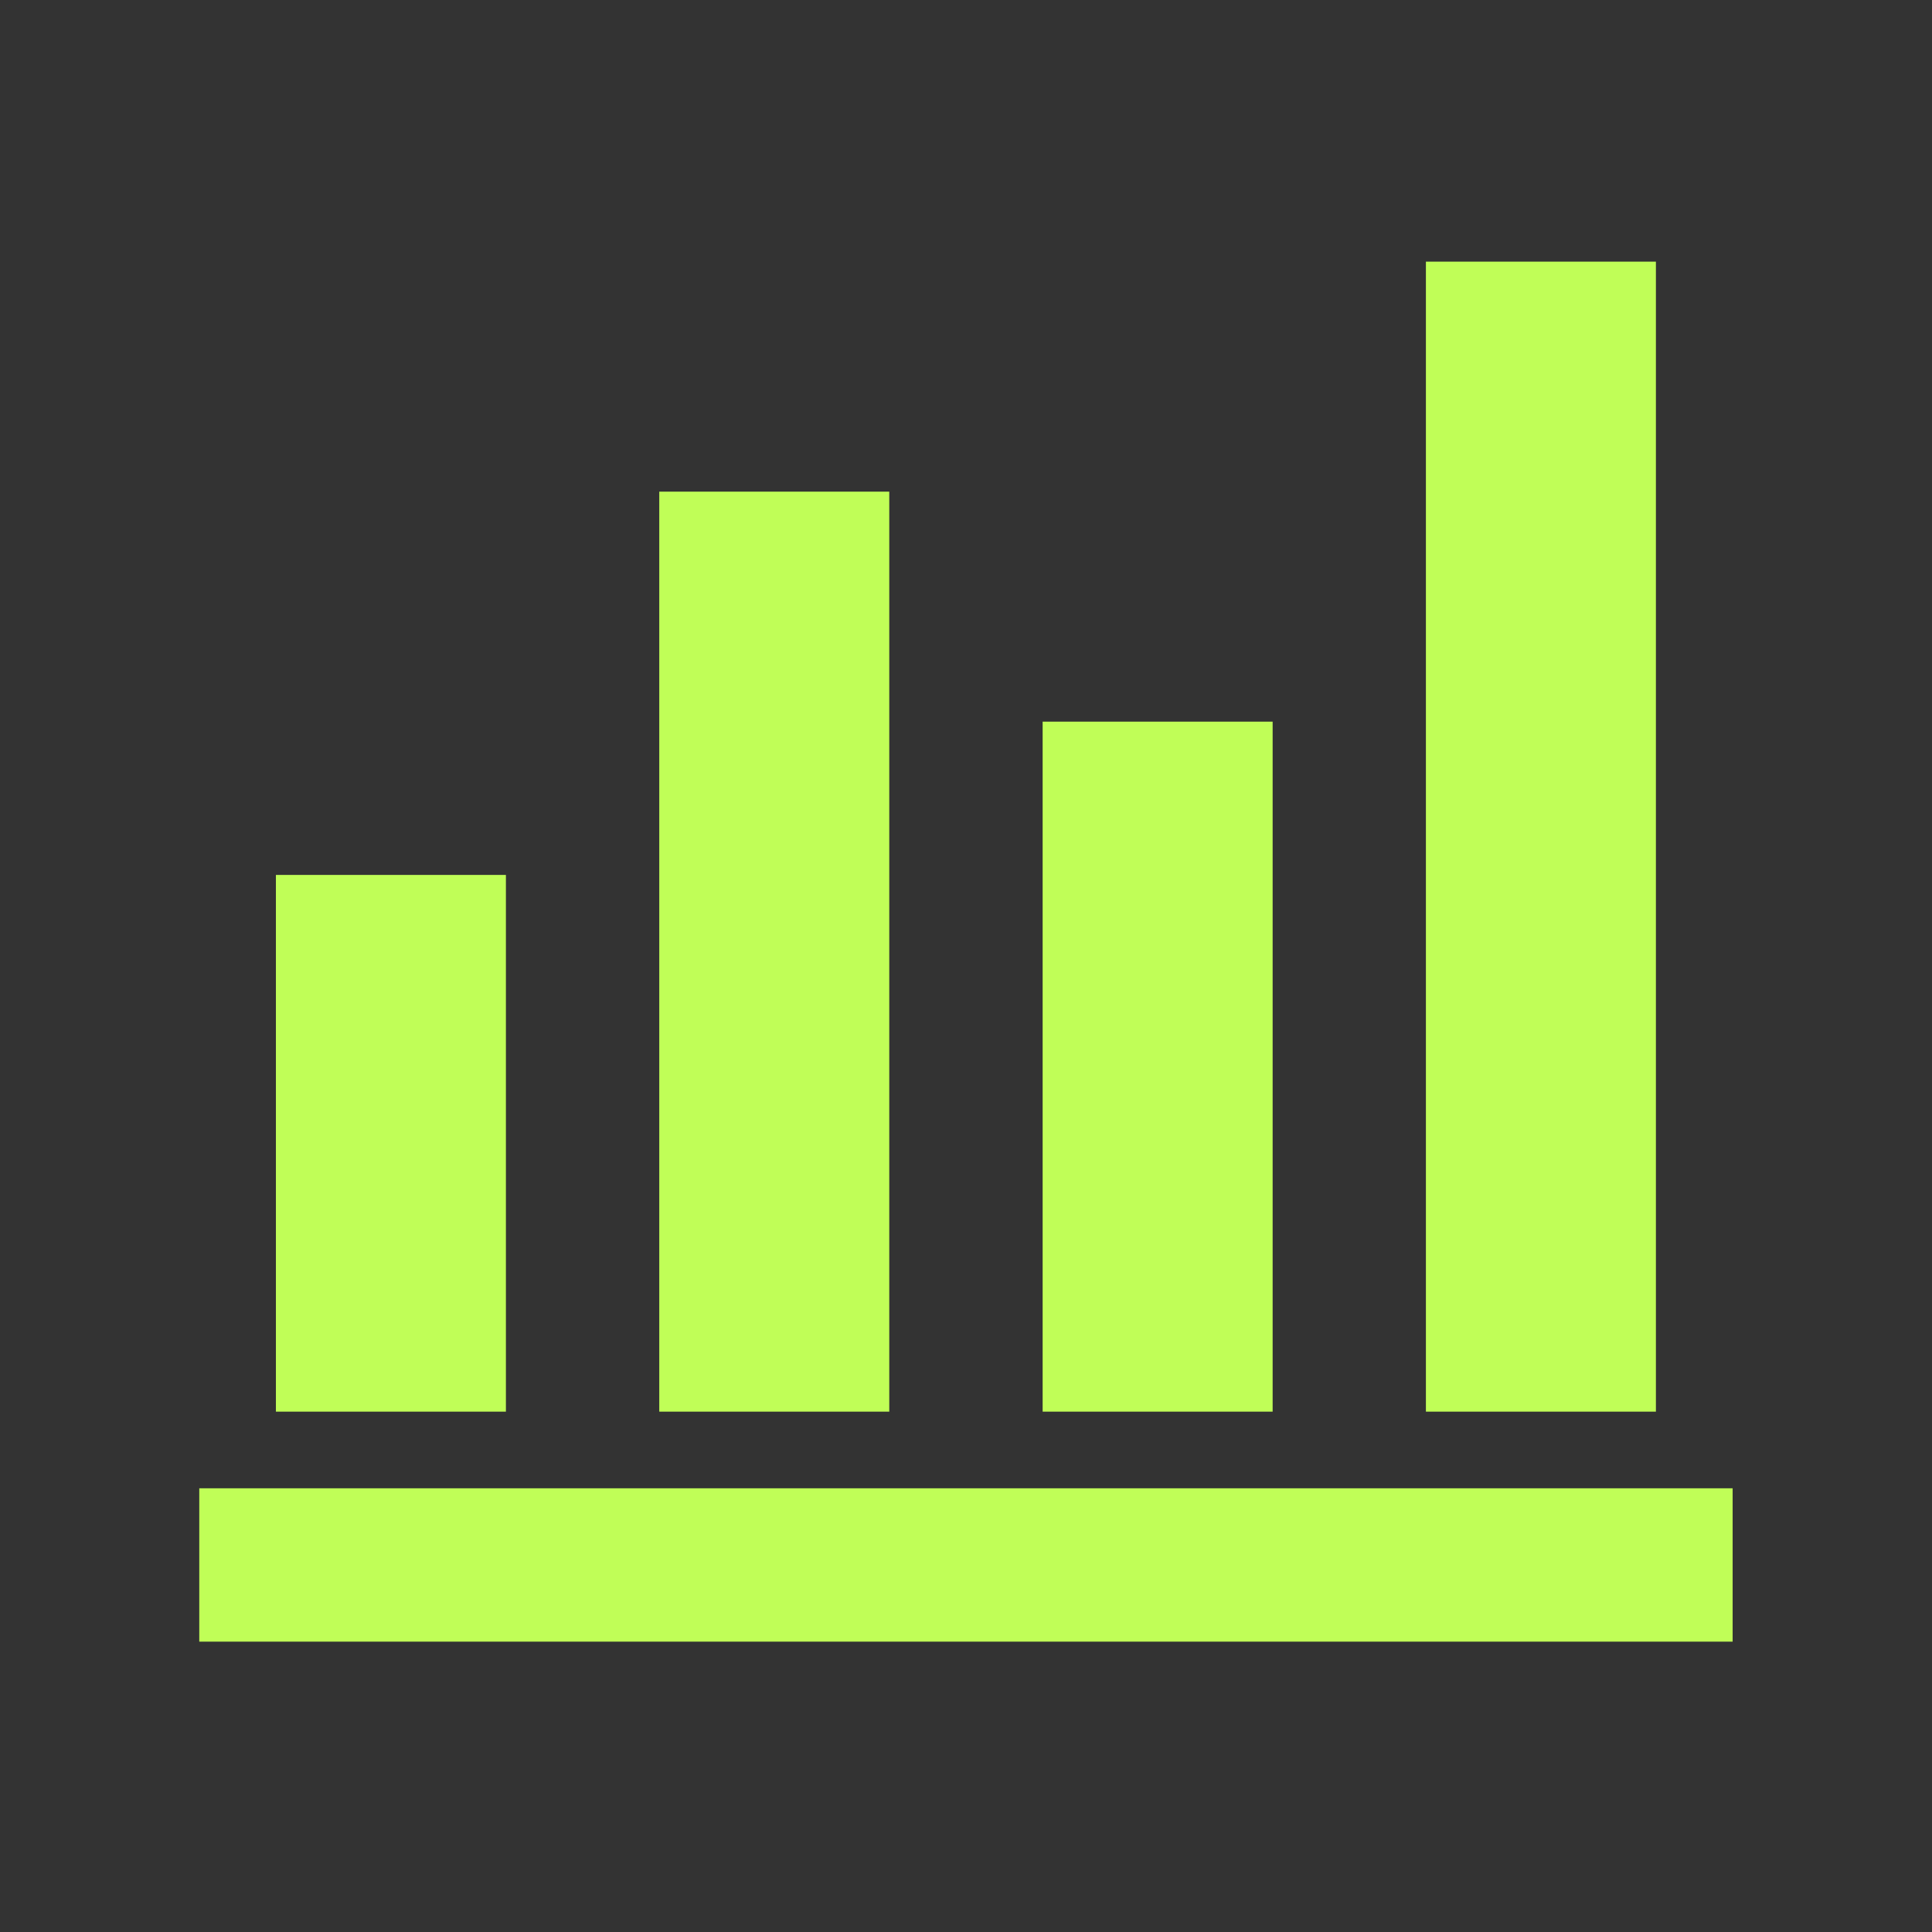 <svg width="21" height="21" viewBox="0 0 21 21" fill="none" xmlns="http://www.w3.org/2000/svg">
<rect x="0" y="0" width="21" height="21" fill="#333333" stroke="none"/>
<mask id="mask0_7256_14334" style="mask-type:alpha" maskUnits="userSpaceOnUse" x="0" y="0" width="21" height="21">
<rect x="0.5" y="0.344" width="20" height="20" fill="#D9D9D9"/>
</mask>
<g mask="url(#mask0_7256_14334)">
<path d="M2.166 17.844V16.177H18.833V17.844H2.166ZM2.999 15.344V9.51H5.499V15.344H2.999ZM7.166 15.344V5.344H9.666V15.344H7.166ZM11.333 15.344V7.844H13.833V15.344H11.333ZM15.499 15.344V2.844H17.999V15.344H15.499Z" fill="#C0FE57"/>
</g>
</svg>
